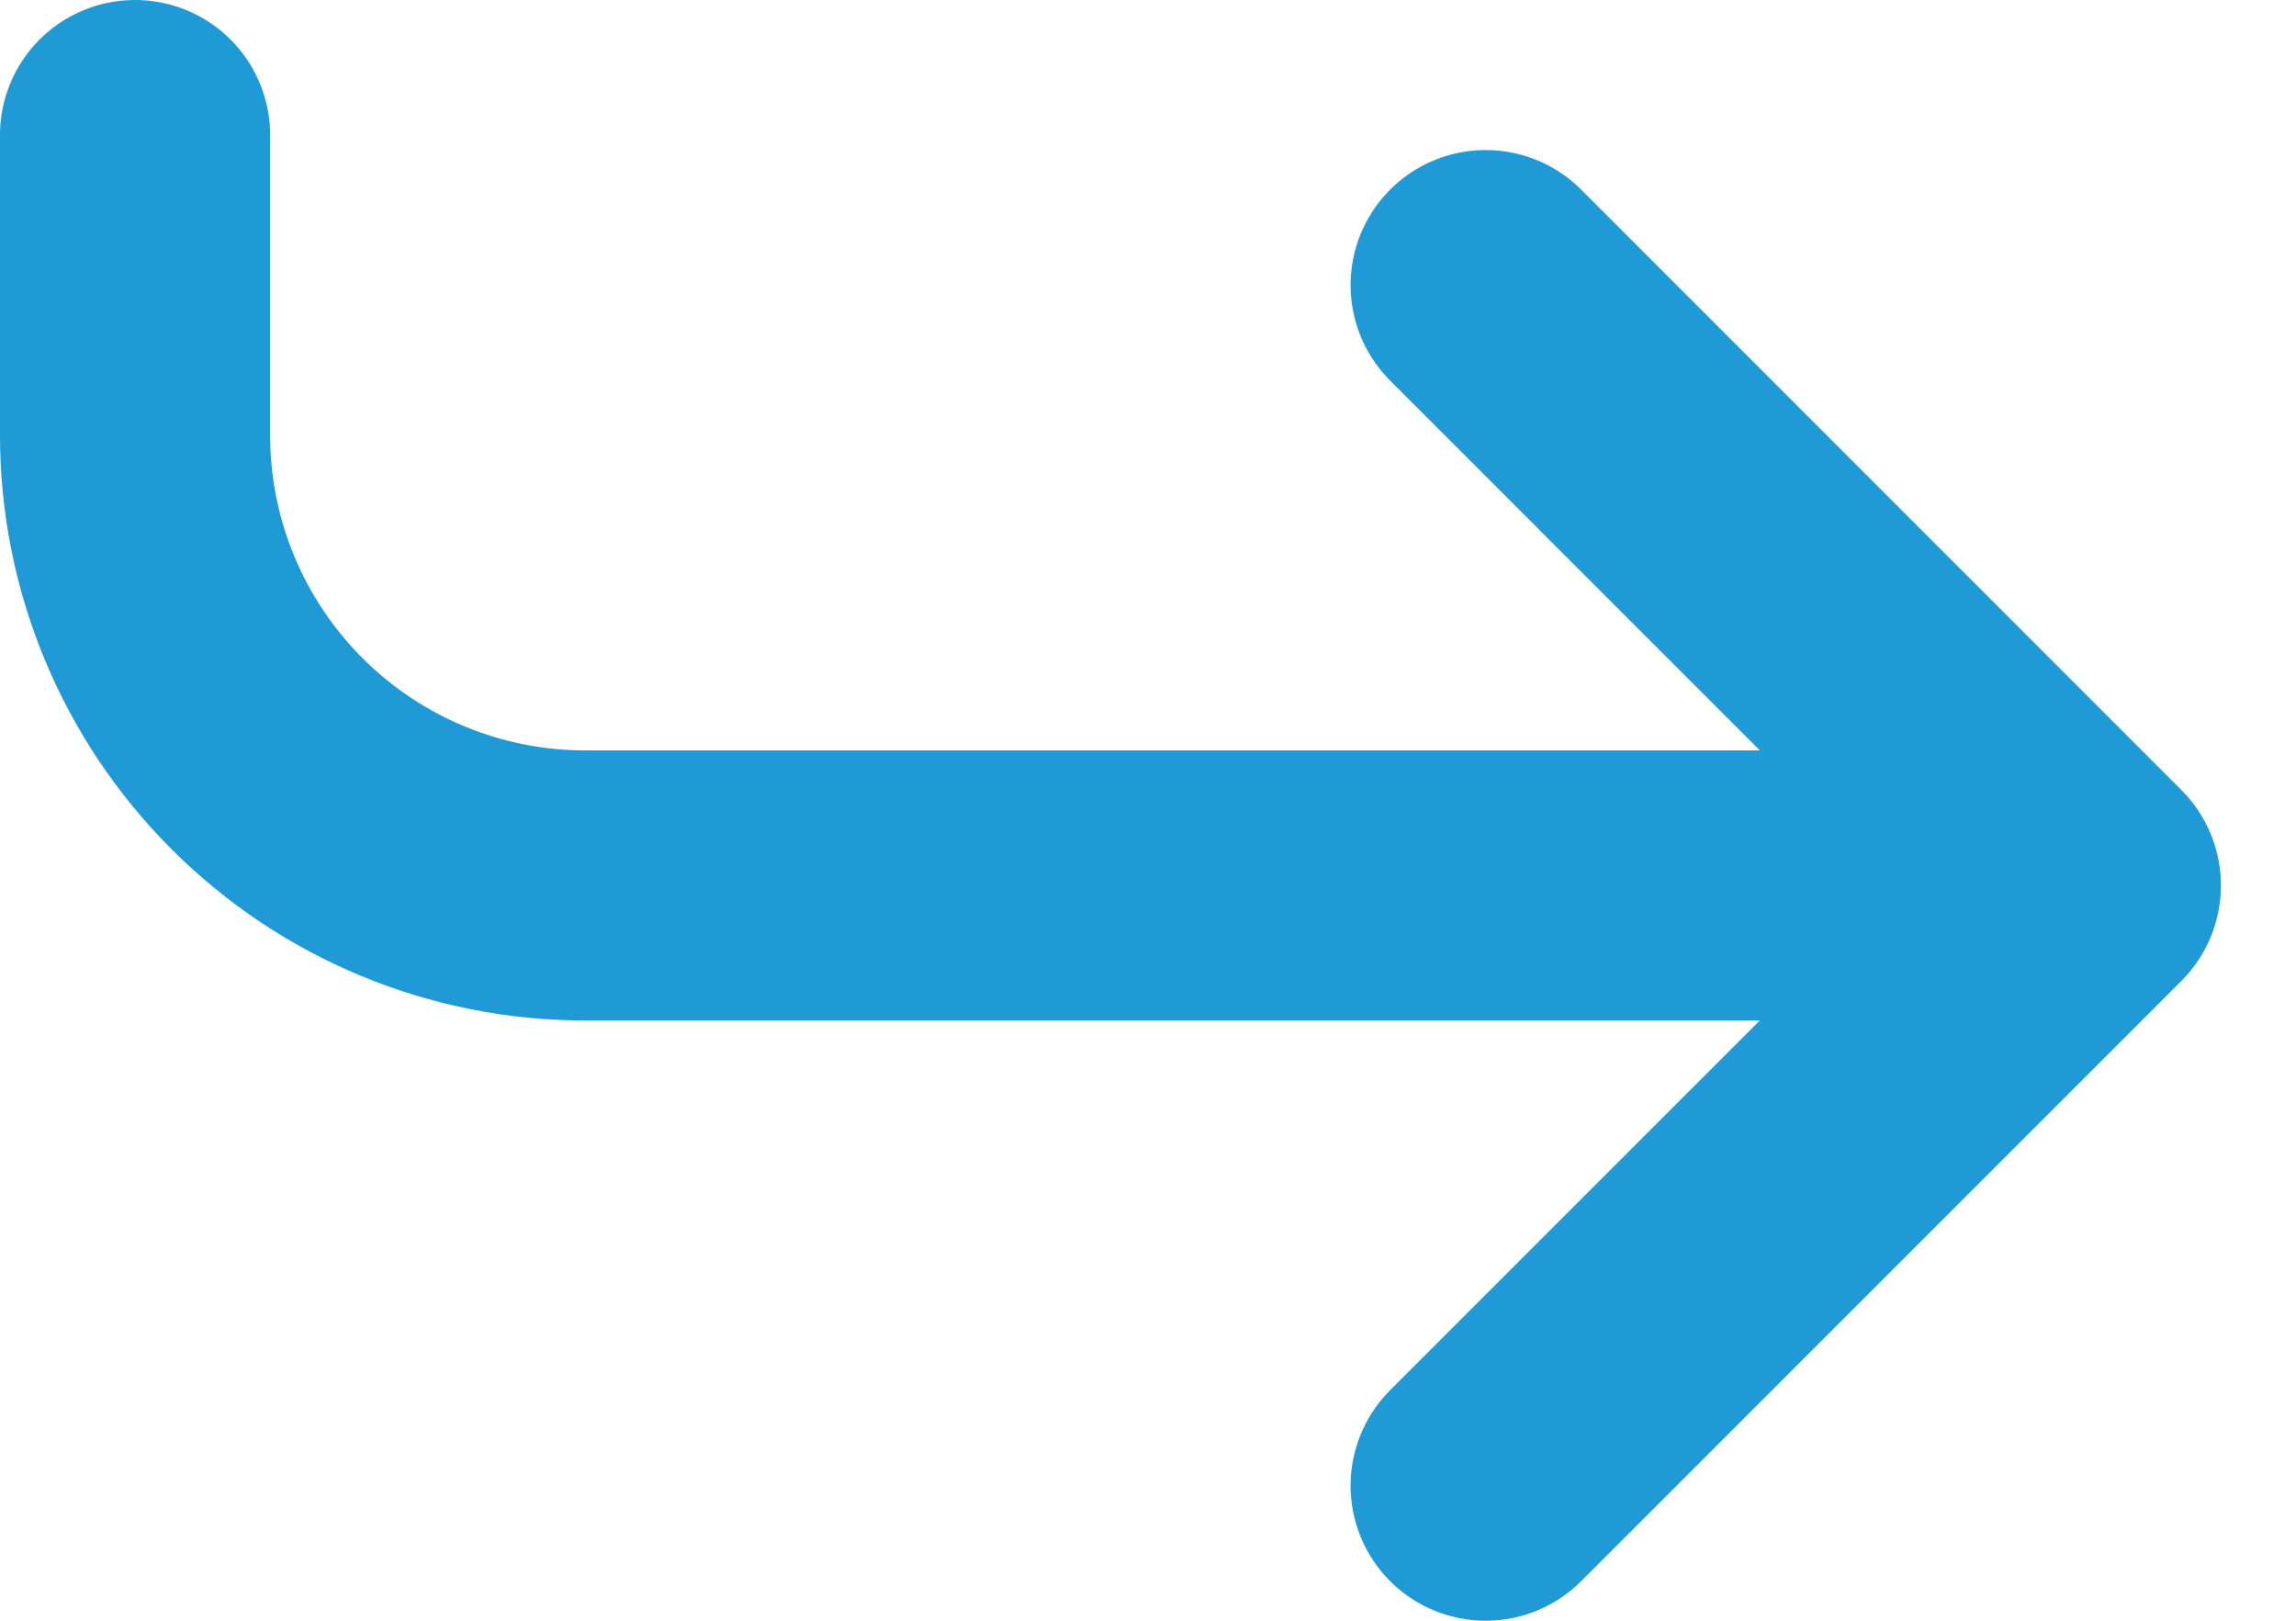 <svg width="17" height="12" viewBox="0 0 17 12" fill="none" xmlns="http://www.w3.org/2000/svg">
<path d="M1 1L1 3.222C1 4.106 1.351 4.954 1.976 5.579C2.601 6.205 3.449 6.556 4.333 6.556L15.444 6.556M15.444 6.556L11 2.111M15.444 6.556L11 11" stroke="#1F9AD6" stroke-width="2" stroke-linecap="round" stroke-linejoin="round"/>
</svg>
